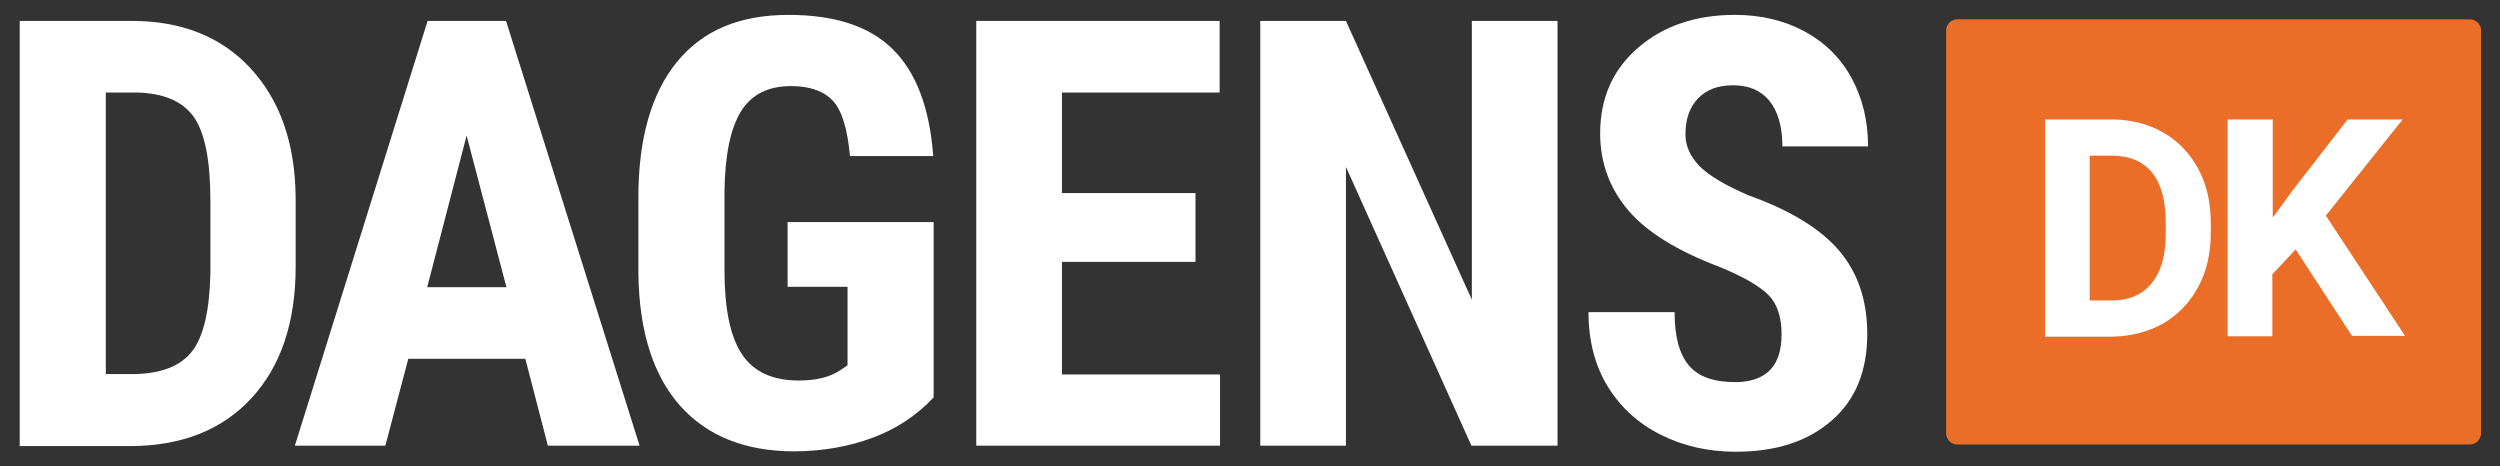 <?xml version="1.0" encoding="utf-8"?>
<!-- Generator: Adobe Illustrator 20.0.0, SVG Export Plug-In . SVG Version: 6.00 Build 0)  -->
<svg version="1.1" id="Layer_1" xmlns="http://www.w3.org/2000/svg" xmlns:xlink="http://www.w3.org/1999/xlink" x="0px" y="0px"
	 viewBox="0 0 621.5 115.9" style="enable-background:new 0 0 621.5 115.9;" xml:space="preserve">
<rect x="0" y="0" width="621.5" height="115.9" fill="#333333" stroke="none"/>
<style type="text/css">
	.st0{fill:#EA6D28;}
	.st1{fill:#FFFFFF;}
</style>
<g>
	<path class="st0" d="M614,110.5H486.6c-1.6,0-2.8-1.3-2.8-2.8V7.6c0-1.6,1.3-2.8,2.8-2.8H614c1.6,0,2.8,1.3,2.8,2.8v100.1
		C616.8,109.2,615.5,110.5,614,110.5z"/>
	<g>
		<path class="st1" d="M4.9,110.8V5.2h27.9c12.3,0,22.2,3.9,29.5,11.8s11.1,18.6,11.2,32.2v17.1c0,13.9-3.7,24.8-11,32.7
			c-7.3,7.9-17.4,11.9-30.3,11.9H4.9z M26.3,22.9v70.1h6.4c7.1,0,12.1-1.9,15-5.6c2.9-3.7,4.4-10.2,4.6-19.4V49.7
			c0-9.9-1.4-16.7-4.1-20.6c-2.8-3.9-7.4-5.9-14.1-6.1H26.3z"/>
		<path class="st1" d="M130.6,89.2h-29.1l-5.7,21.6H73.3l33-105.6h19.5l33.2,105.6h-22.8L130.6,89.2z M106.2,71.4h19.7L116,33.7
			L106.2,71.4z"/>
		<path class="st1" d="M232.1,98.8c-4.1,4.4-9.2,7.8-15.1,10s-12.5,3.4-19.6,3.4c-12.1,0-21.6-3.8-28.3-11.3
			c-6.7-7.5-10.2-18.5-10.4-32.8v-19c0-14.6,3.2-25.8,9.5-33.6c6.4-7.9,15.6-11.8,27.8-11.8c11.5,0,20.1,2.8,25.9,8.5
			c5.8,5.7,9.2,14.5,10.1,26.6h-20.7c-0.6-6.7-2-11.3-4.2-13.7c-2.2-2.4-5.7-3.7-10.4-3.7c-5.8,0-9.9,2.1-12.5,6.3s-4,10.9-4.1,20.1
			V67c0,9.6,1.4,16.6,4.3,21c2.9,4.4,7.6,6.6,14.2,6.6c4.2,0,7.6-0.8,10.2-2.5l1.9-1.3V71.3h-14.9V55.2h36.3V98.8z"/>
		<path class="st1" d="M297.2,65.1H264v28h39.3v17.7h-60.6V5.2h60.5v17.8H264v25h33.2V65.1z"/>
		<path class="st1" d="M387.1,110.8h-21.3l-31.2-69.3v69.3h-21.3V5.2h21.3l31.3,69.3V5.2h21.3V110.8z"/>
		<path class="st1" d="M442.9,83.1c0-4.3-1.1-7.6-3.3-9.8c-2.2-2.2-6.2-4.5-12-6.9c-10.6-4-18.2-8.7-22.8-14.1s-7-11.8-7-19.1
			c0-8.9,3.2-16,9.5-21.4c6.3-5.4,14.3-8.1,24-8.1c6.5,0,12.3,1.4,17.3,4.1s9,6.6,11.7,11.6c2.7,5,4.1,10.6,4.1,17h-21.3
			c0-4.9-1.1-8.7-3.2-11.3c-2.1-2.6-5.1-3.9-9.1-3.9c-3.7,0-6.6,1.1-8.7,3.3c-2.1,2.2-3.1,5.2-3.1,8.9c0,2.9,1.2,5.5,3.5,7.9
			c2.3,2.3,6.4,4.8,12.3,7.3c10.3,3.7,17.8,8.3,22.4,13.7s7,12.3,7,20.7c0,9.2-2.9,16.4-8.8,21.5c-5.9,5.2-13.8,7.8-23.9,7.8
			c-6.8,0-13-1.4-18.6-4.2c-5.6-2.8-10-6.8-13.2-12c-3.2-5.2-4.8-11.4-4.8-18.5h21.4c0,6.1,1.2,10.5,3.6,13.3
			c2.4,2.8,6.2,4.1,11.6,4.1C439.2,94.9,442.9,90.9,442.9,83.1z"/>
	</g>
	<g>
		<path class="st1" d="M508.4,83.6V29.7H525c4.7,0,9,1.1,12.7,3.2c3.7,2.1,6.7,5.2,8.8,9.1c2.1,3.9,3.1,8.4,3.1,13.4v2.5
			c0,5-1,9.5-3.1,13.4s-5,6.9-8.7,9.1c-3.8,2.1-8,3.2-12.7,3.3H508.4z M519.5,38.7v36h5.4c4.3,0,7.7-1.4,10-4.3
			c2.3-2.8,3.5-6.9,3.5-12.2v-2.8c0-5.5-1.1-9.6-3.4-12.5c-2.3-2.8-5.6-4.2-10-4.2H519.5z"/>
		<path class="st1" d="M570.7,62l-5.8,6.2v15.4h-11.1V29.7H565v24.4l4.9-6.7l13.7-17.7h13.7l-19.1,23.9l19.7,29.9h-13.2L570.7,62z"
			/>
	</g>
</g>
</svg>
